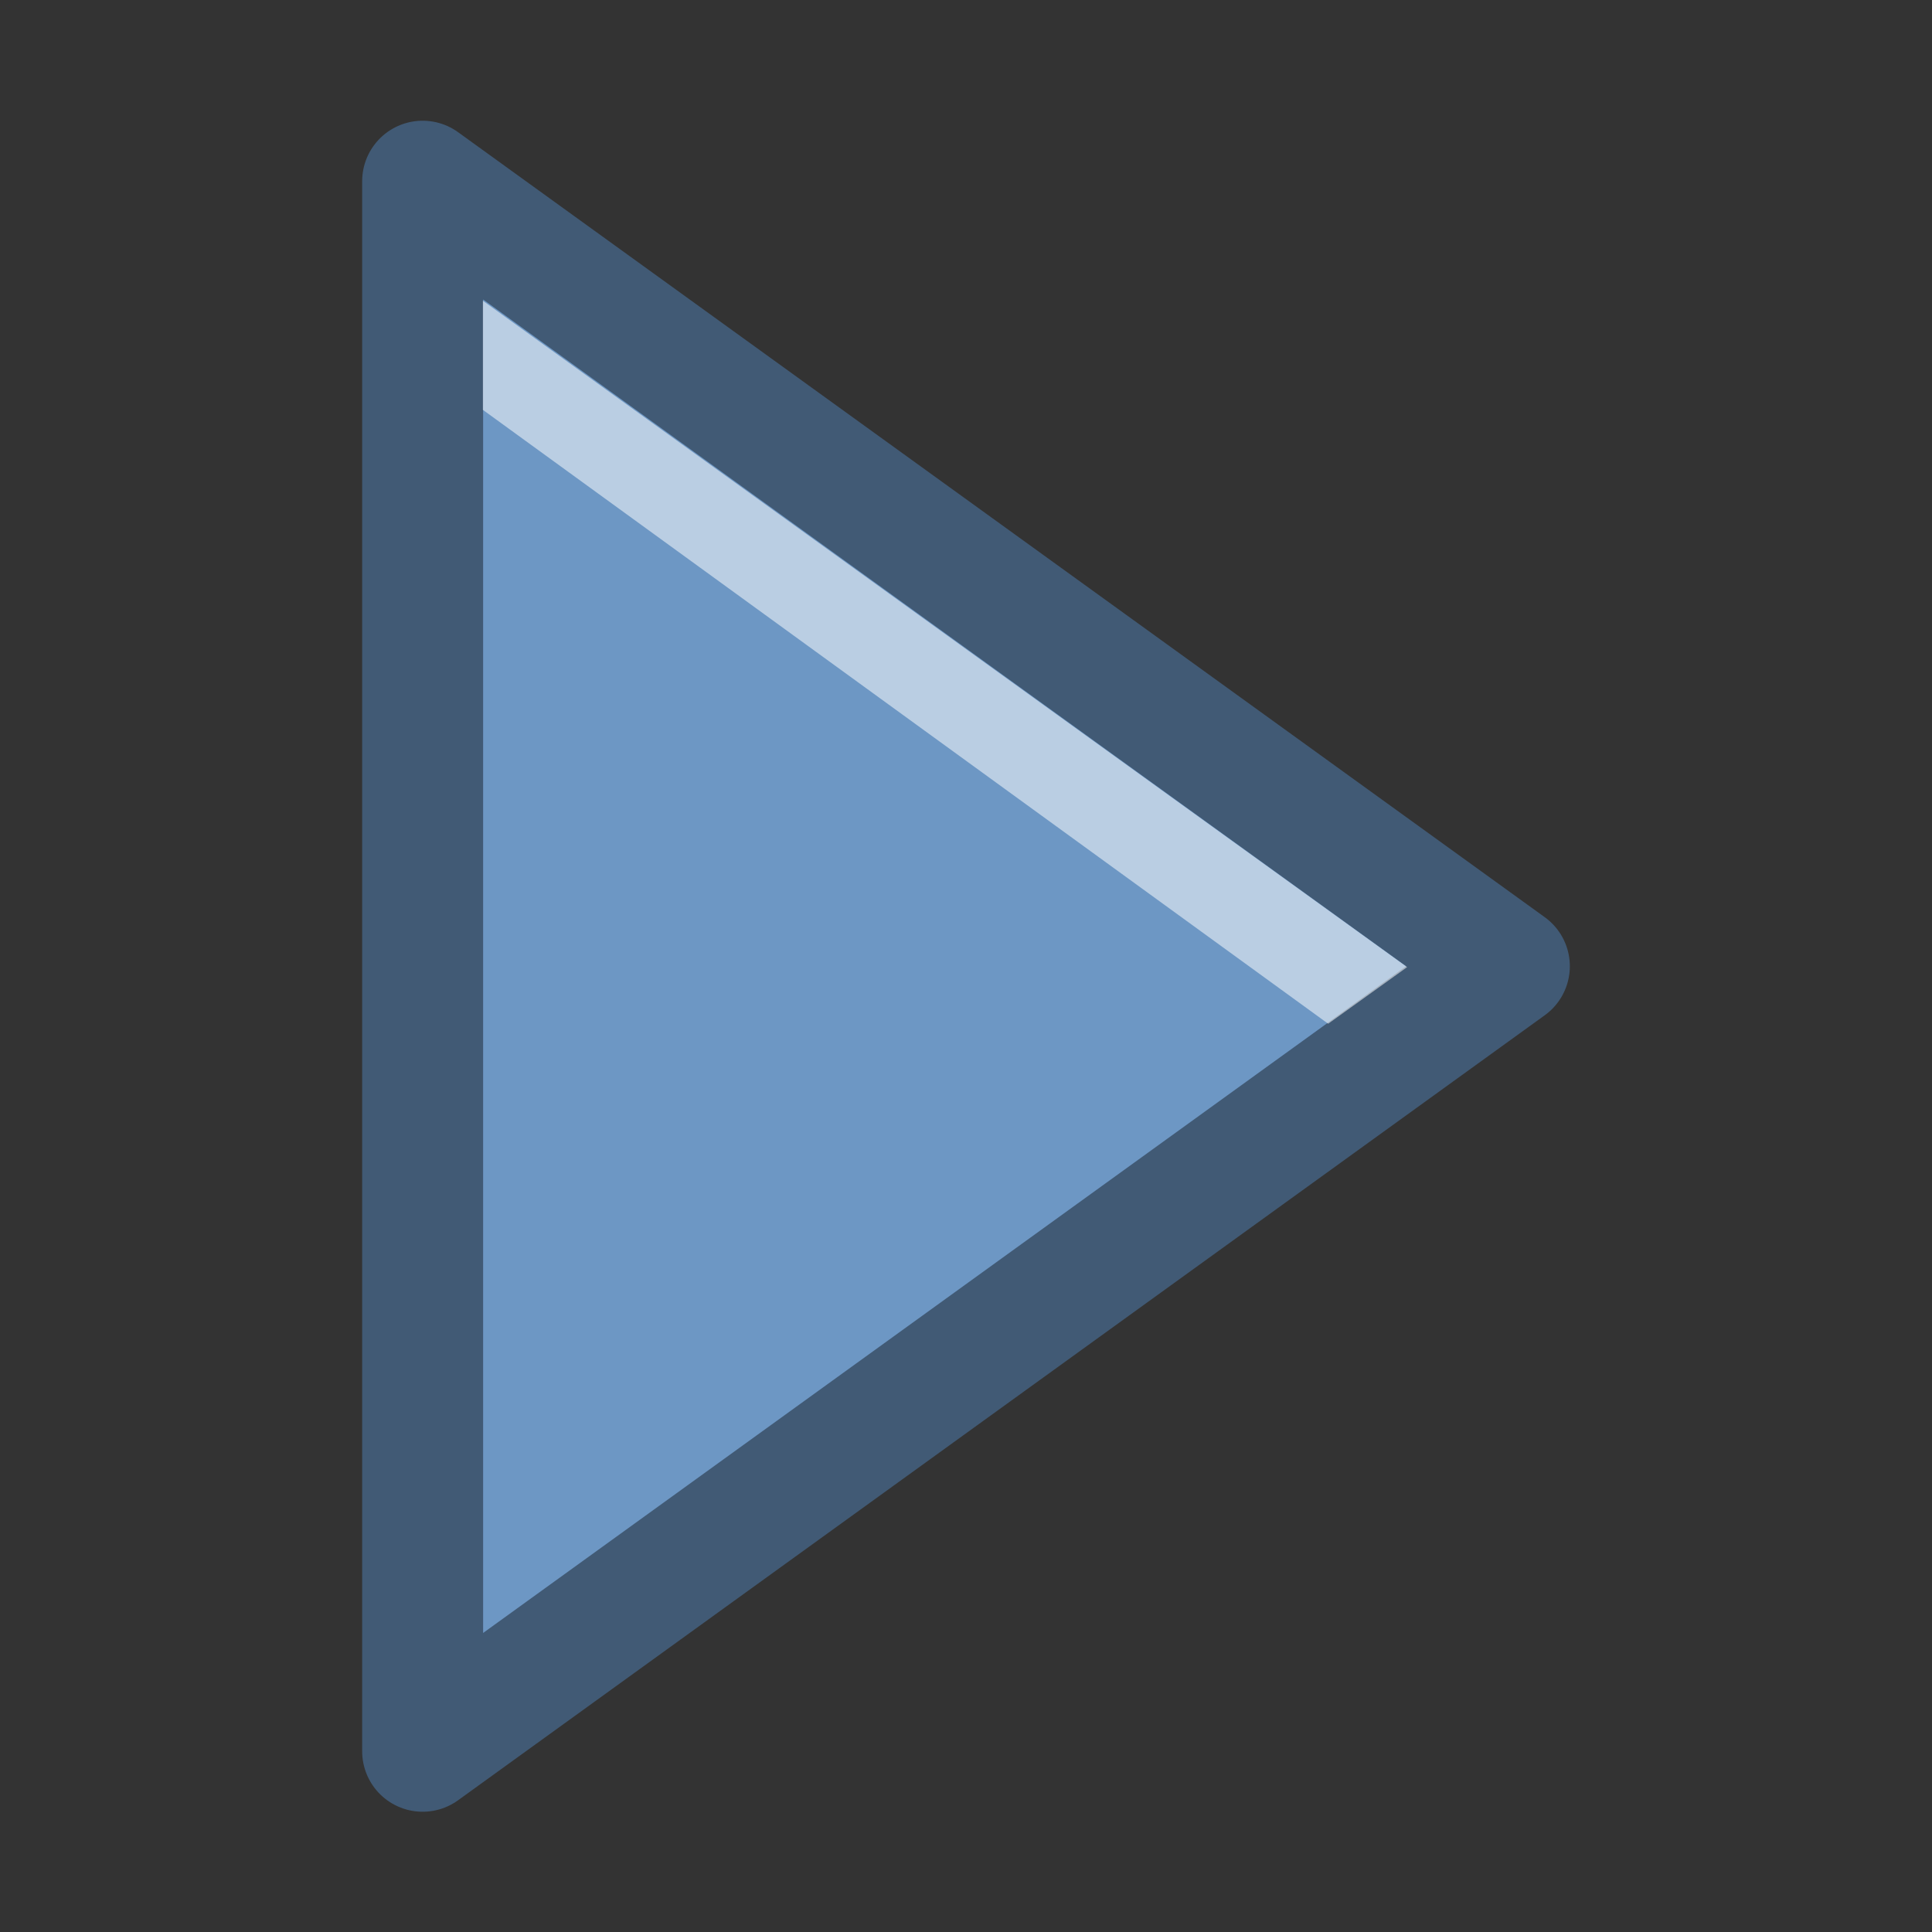 <svg xmlns="http://www.w3.org/2000/svg" height="16" viewBox="0 0 4.233 4.233" width="16"><rect x="0" y="0" width="4.233" height="4.233" fill="#333333" stroke="none"/><g fill-rule="evenodd"><path d="M3.307 2.117L.926.397v3.44z" fill="#6d97c4" stroke="#415a75" stroke-width=".265" stroke-linecap="round" stroke-linejoin="round"/><path d="M3.083 2.119L1.058.659v.239L2.91 2.243z" fill="#fff" fill-opacity=".529"/></g></svg>
